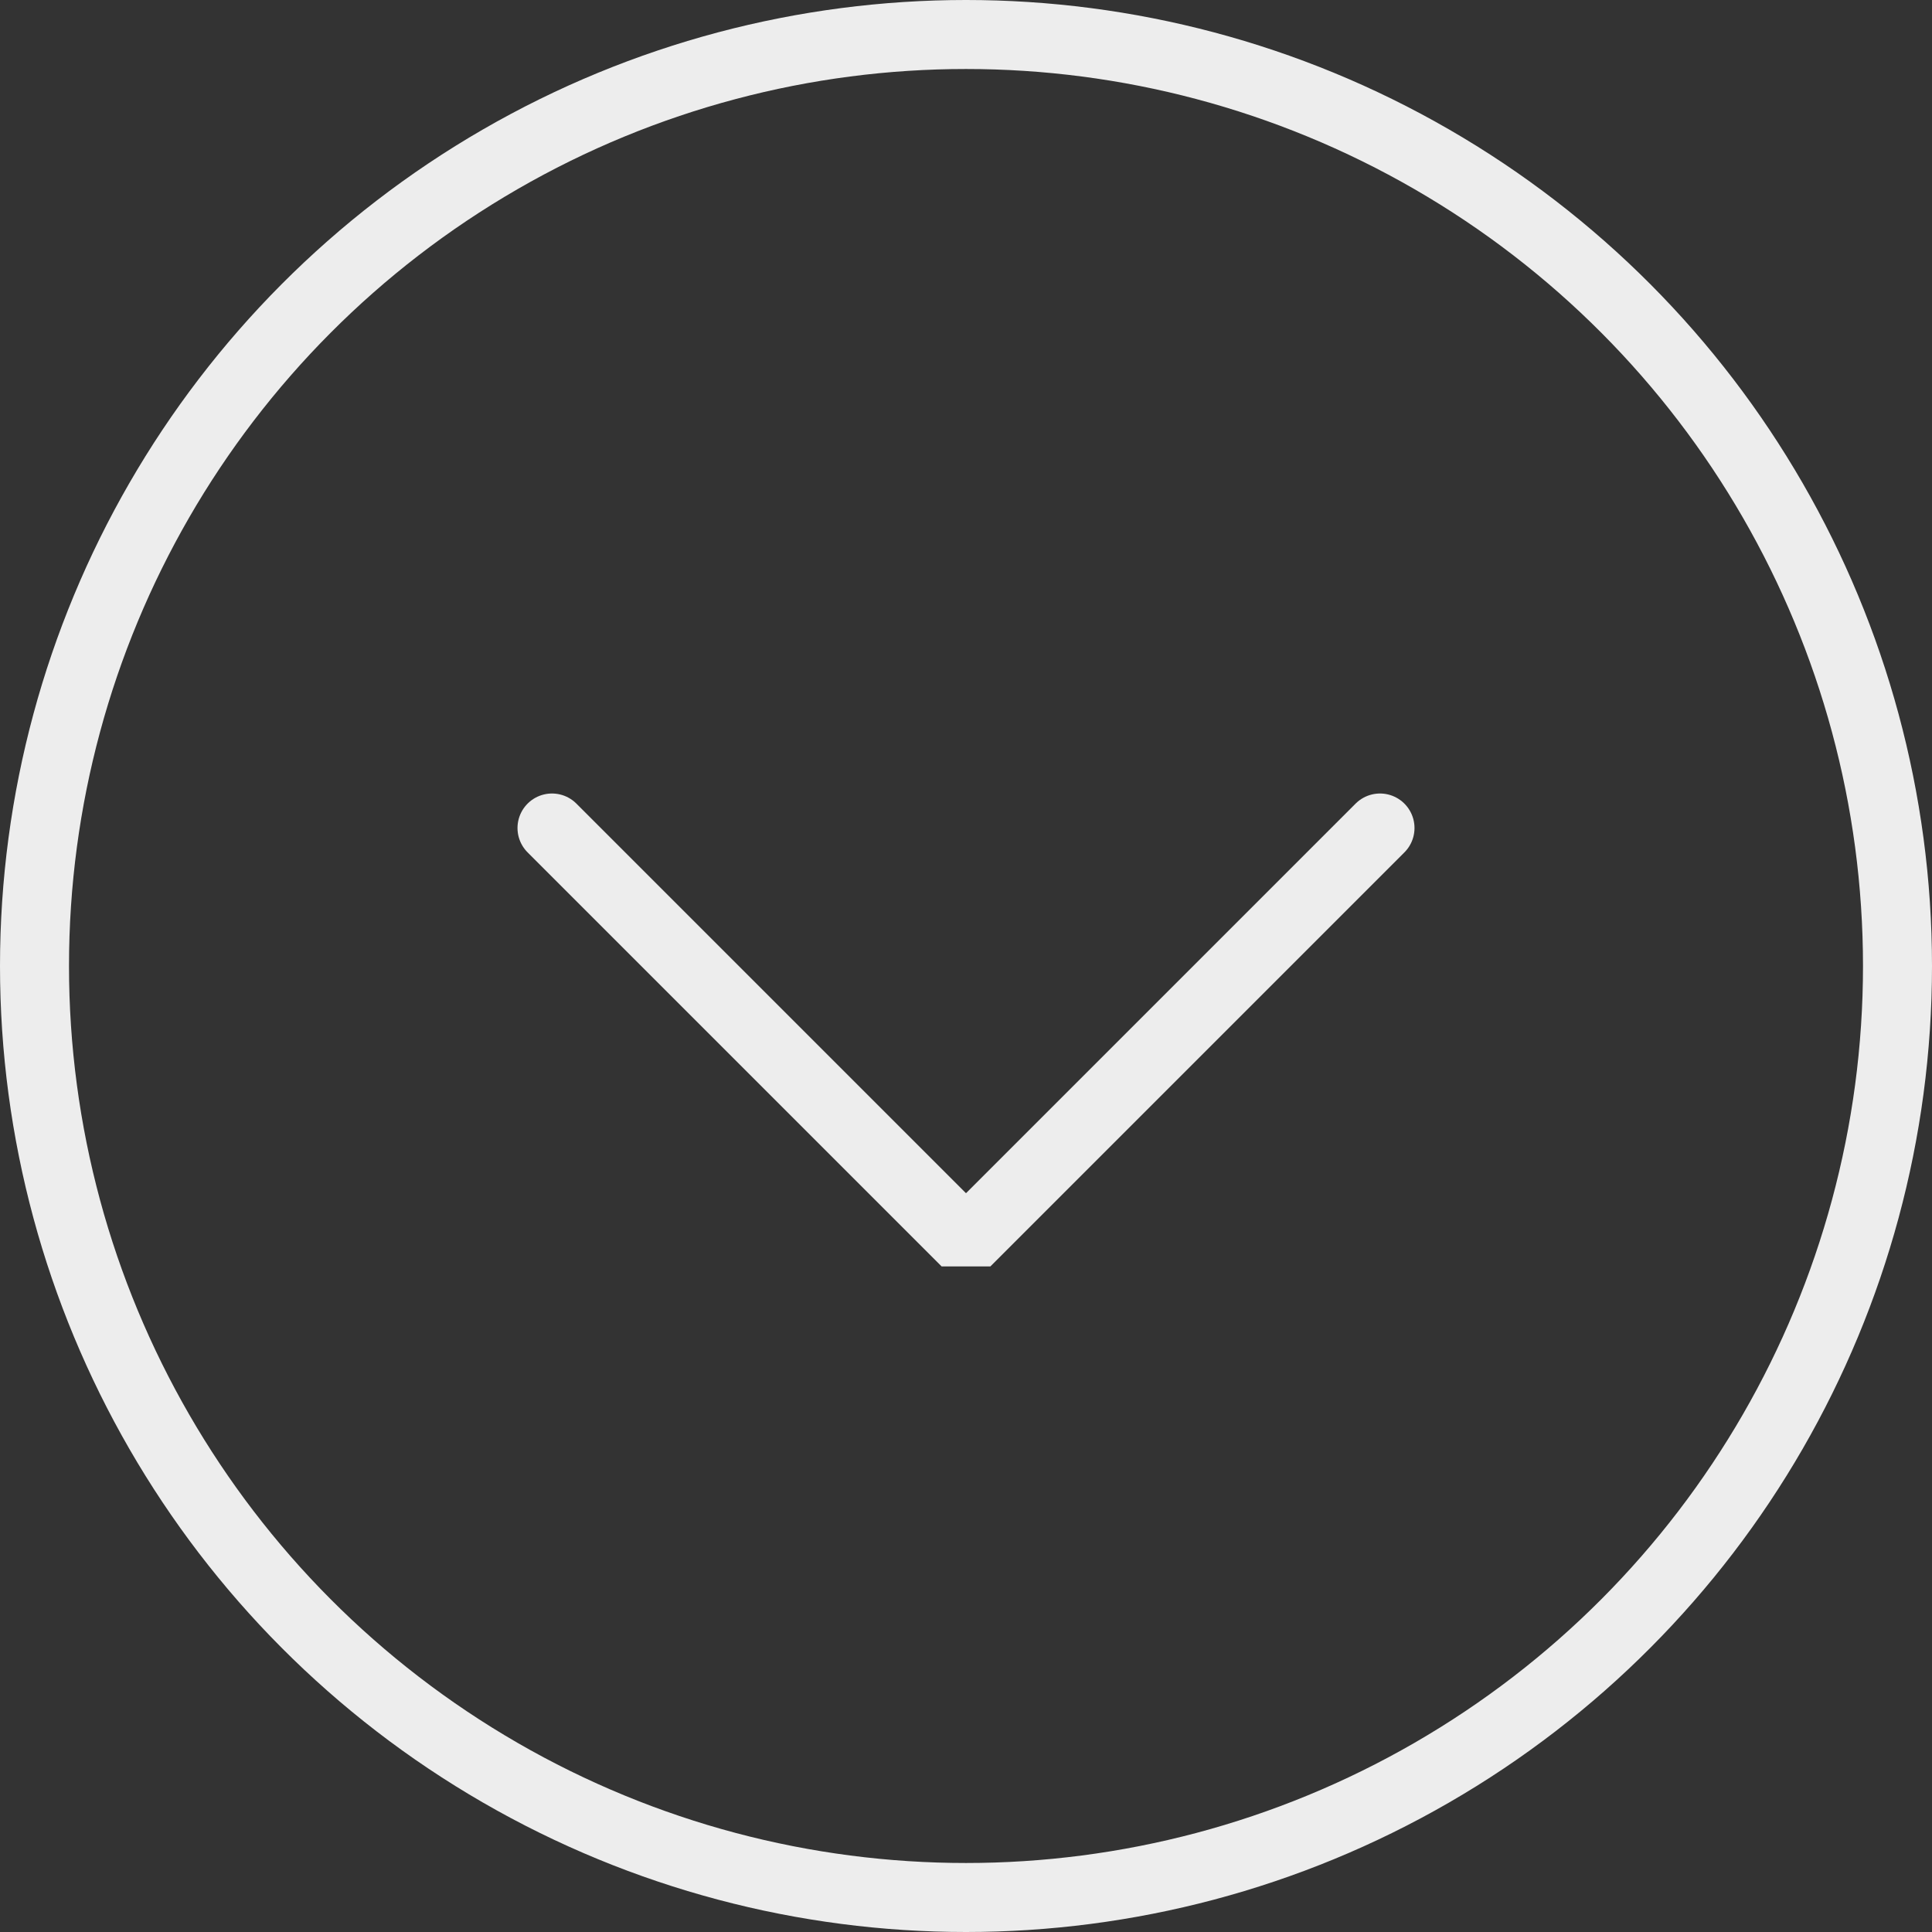<svg width="28" height="28" viewBox="0 0 28 28" fill="none" xmlns="http://www.w3.org/2000/svg">
<rect x="0" y="0" width="28" height="28" fill="#333333" stroke="none"/>
<circle cx="14" cy="14" r="13.5" stroke="#EDEDED"/>
<path d="M8 12L14 18L20 12" stroke="#EDEDED" stroke-linecap="round" stroke-linejoin="bevel"/>
</svg>
